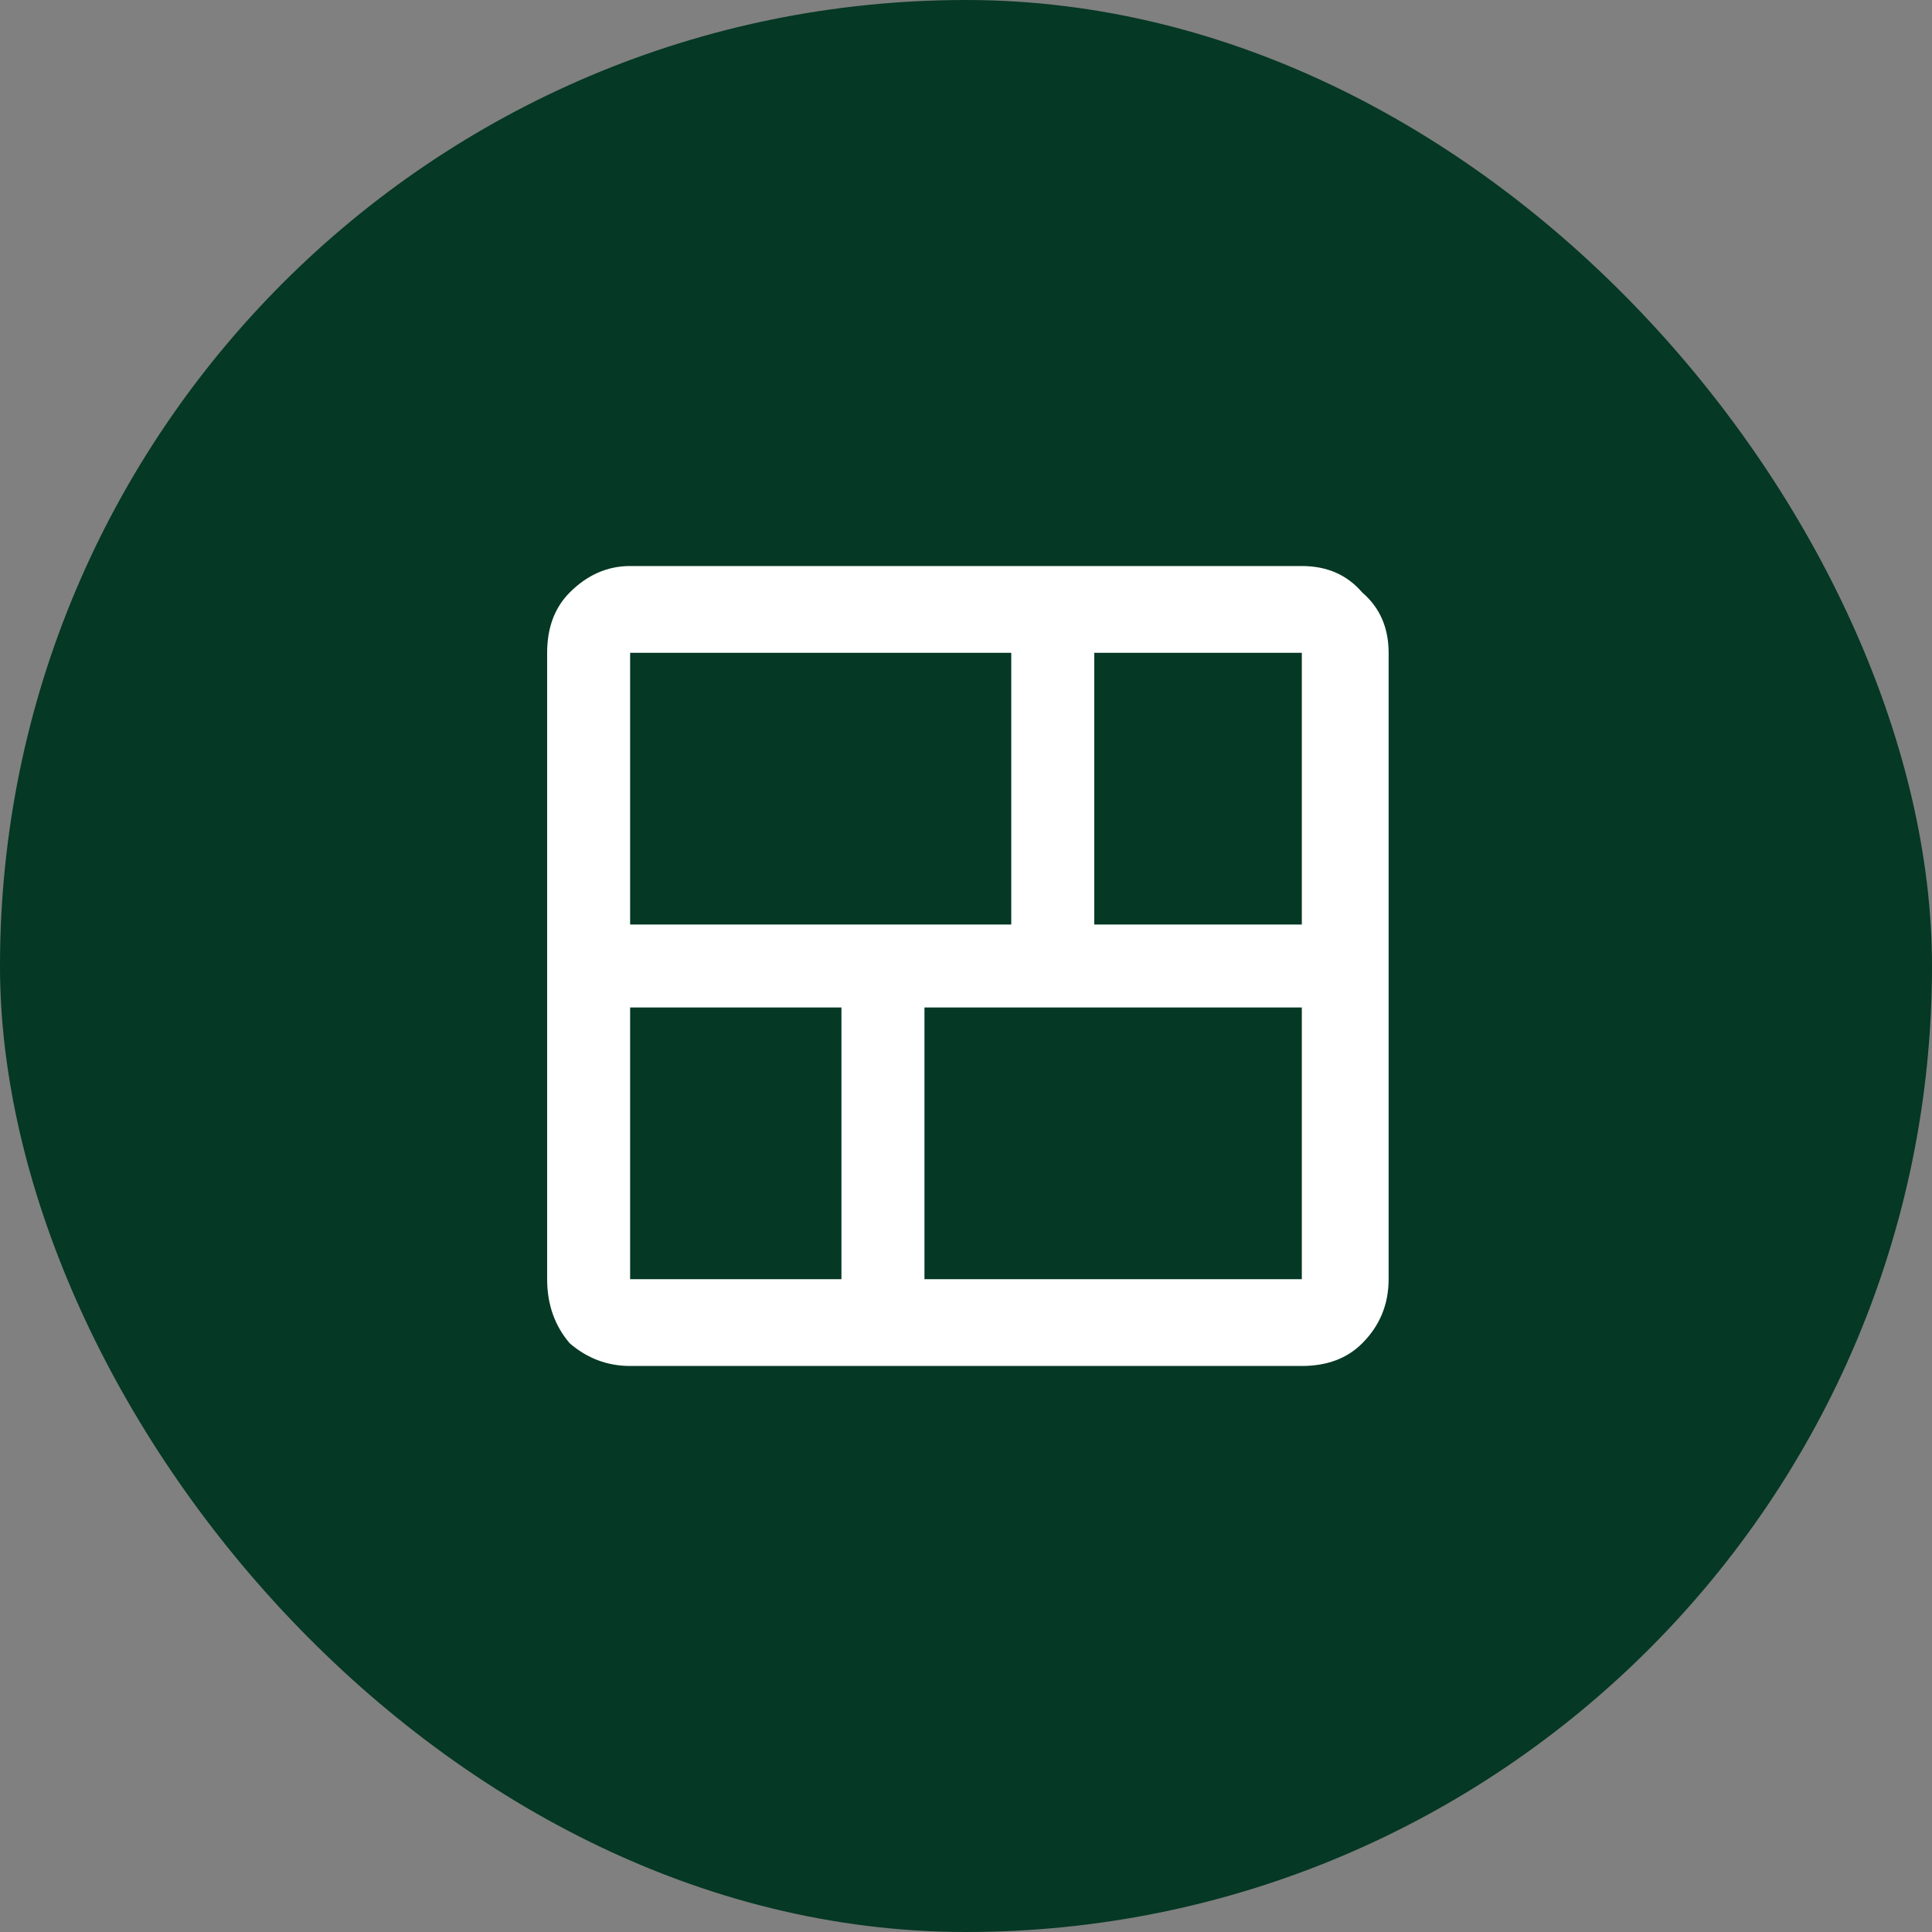<svg width="40" height="40" viewBox="0 0 40 40" fill="none" xmlns="http://www.w3.org/2000/svg">
<rect x="0" y="0" width="40" height="40" fill="#808080" stroke="none"/>
<rect width="40" height="40" rx="20" fill="#053825"/>
<path d="M11.328 13.516C11.328 12.995 11.484 12.578 11.796 12.266C12.161 11.901 12.578 11.719 13.046 11.719H26.953C27.474 11.719 27.89 11.901 28.203 12.266C28.567 12.578 28.75 12.995 28.75 13.516V26.484C28.75 27.005 28.567 27.448 28.203 27.812C27.89 28.125 27.474 28.281 26.953 28.281H13.046C12.578 28.281 12.161 28.125 11.796 27.812C11.484 27.448 11.328 27.005 11.328 26.484V13.516ZM13.046 13.516V19.141H20.937V13.516H13.046ZM22.656 19.141H26.953V13.516H22.656V19.141ZM13.046 20.859V26.484H17.421V20.859H13.046ZM19.14 20.859V26.484H26.953V20.859H19.14Z" fill="white"/>
</svg>
